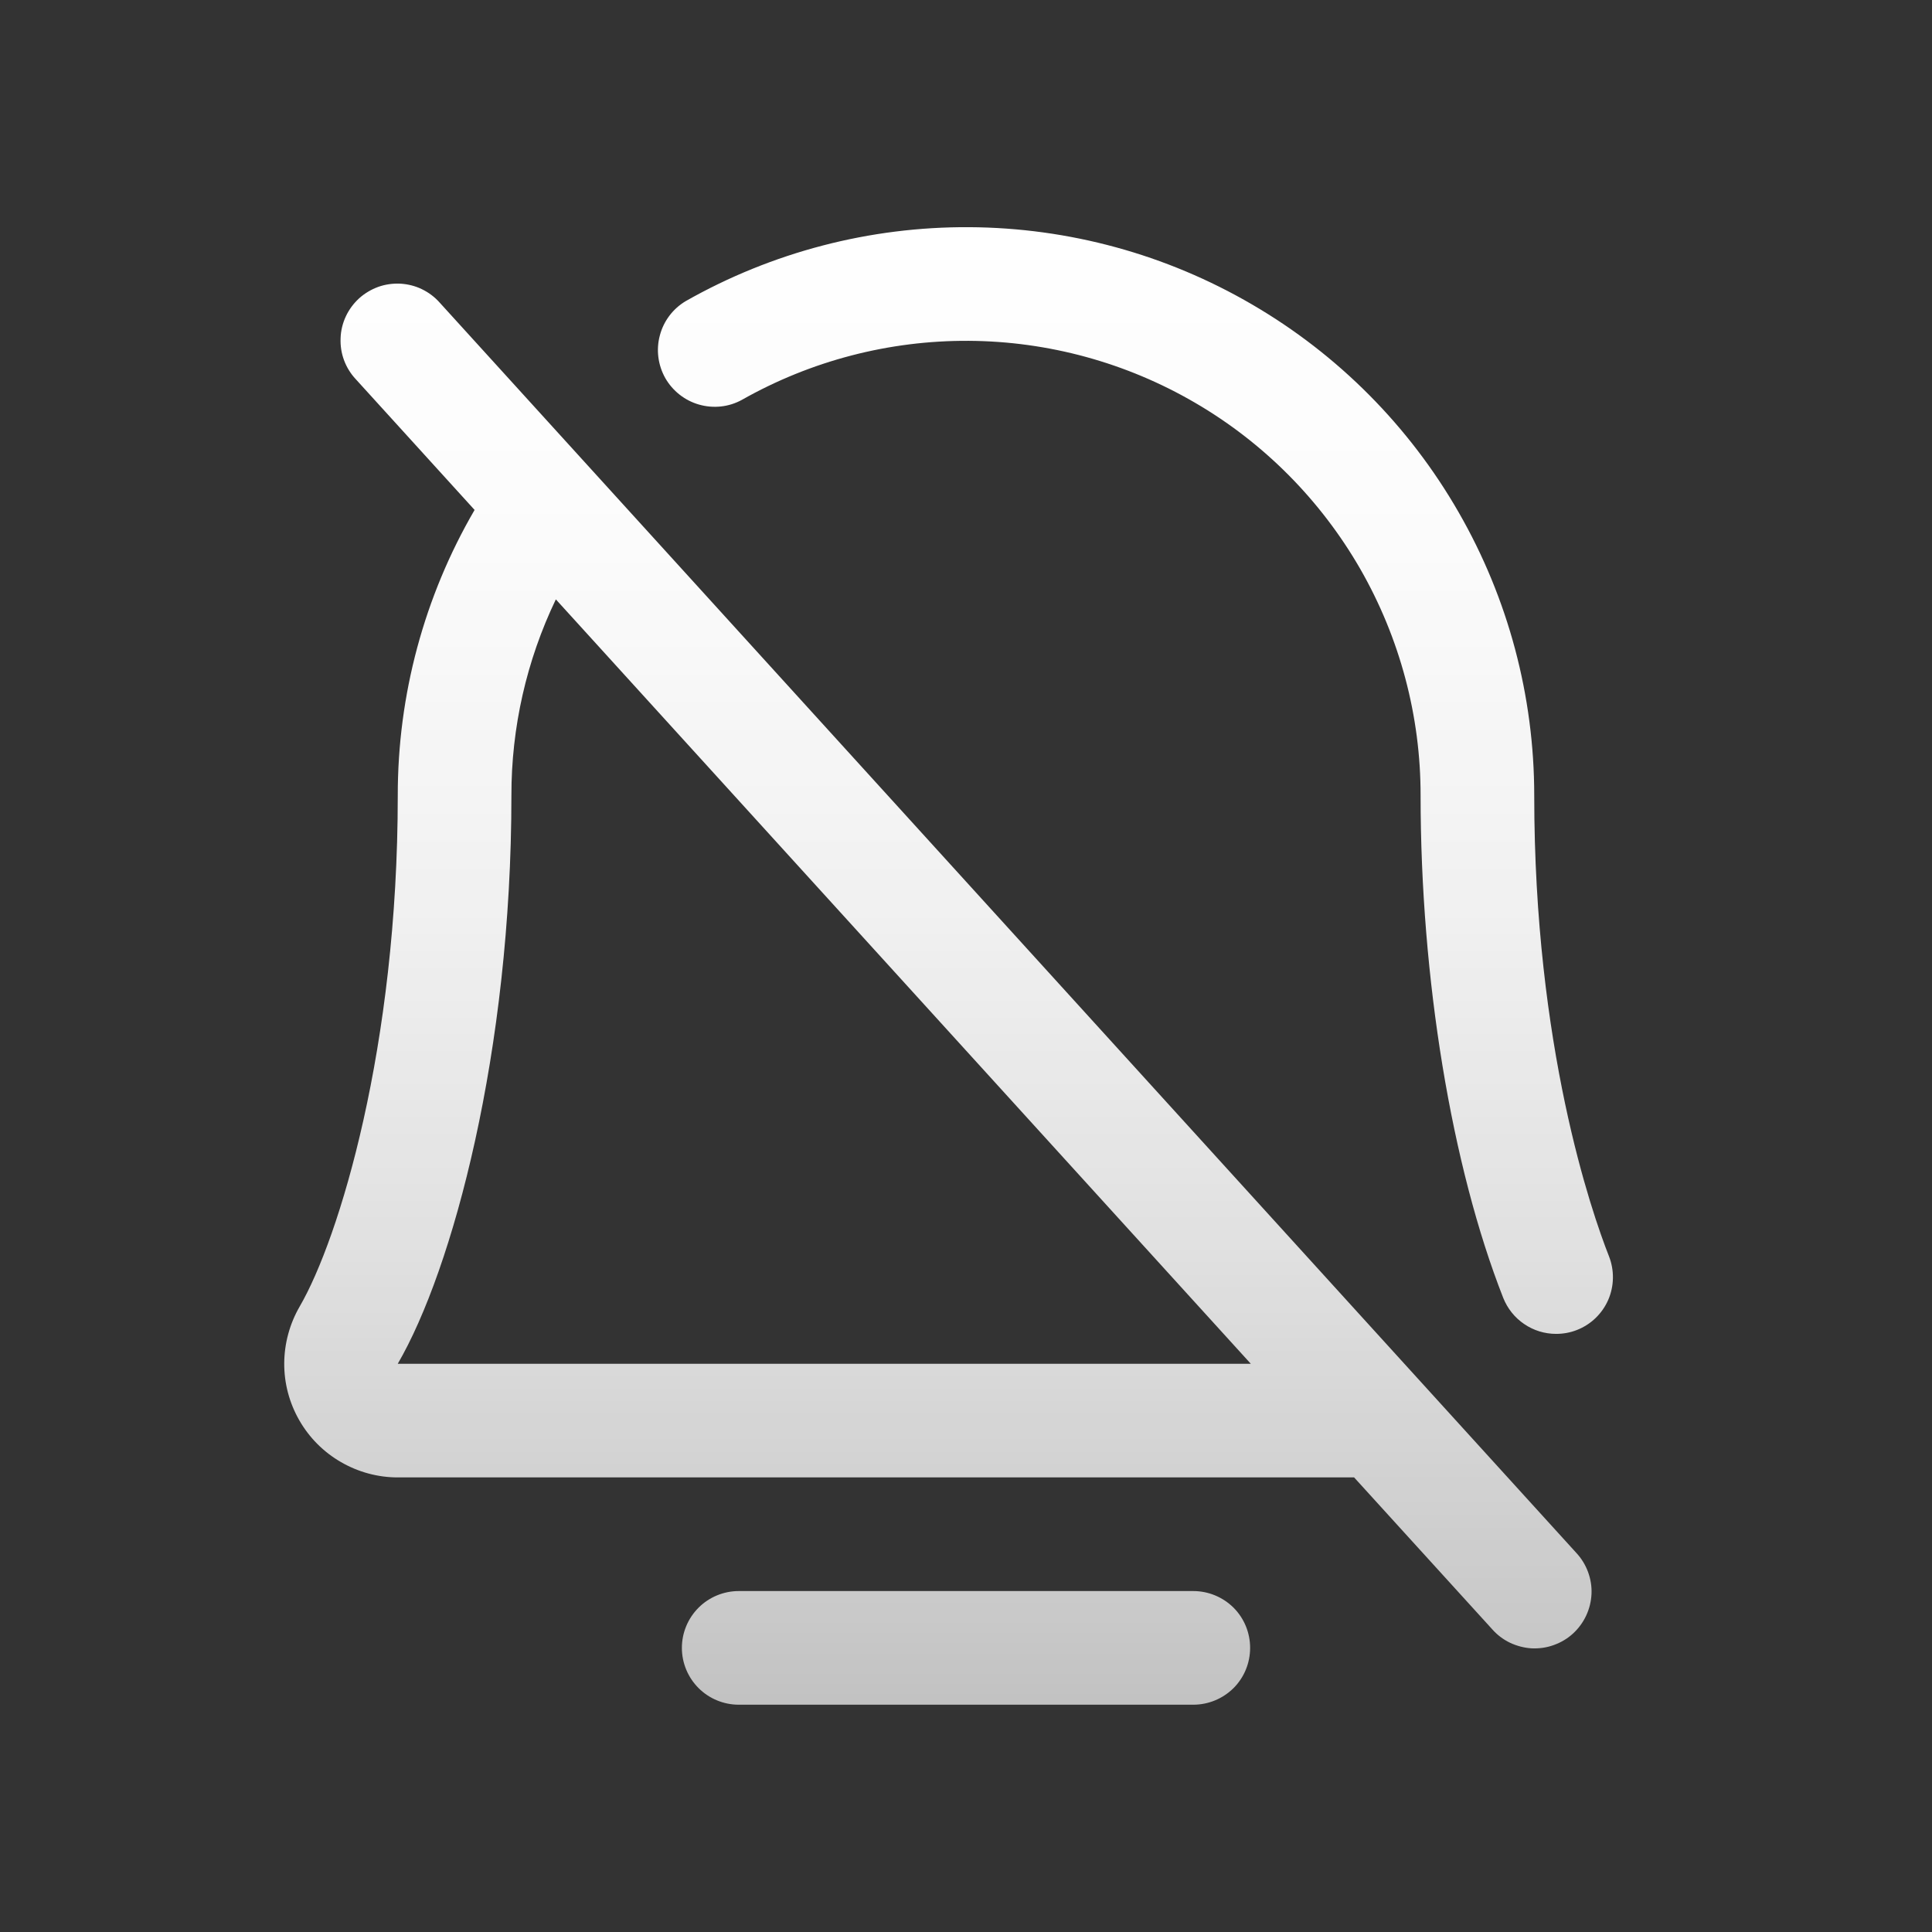 <svg xmlns="http://www.w3.org/2000/svg" fill="none" viewBox="0 0 17 17" height="17" width="17">
<rect x="0" y="0" width="17" height="17" fill="#333333" stroke="none"/>
<path fill="url(#paint0_linear_565_1198)" d="M3.87 2.664C3.826 2.614 3.773 2.574 3.713 2.545C3.654 2.516 3.589 2.5 3.523 2.496C3.457 2.493 3.391 2.502 3.329 2.524C3.266 2.547 3.209 2.581 3.16 2.625C3.111 2.67 3.071 2.724 3.043 2.784C3.015 2.844 2.999 2.909 2.997 2.975C2.994 3.041 3.004 3.107 3.027 3.169C3.05 3.231 3.085 3.288 3.13 3.336L4.176 4.487C3.732 5.25 3.499 6.117 3.5 7C3.5 9.209 2.984 10.899 2.637 11.496C2.549 11.648 2.502 11.821 2.501 11.996C2.5 12.172 2.546 12.345 2.634 12.498C2.721 12.65 2.847 12.777 3 12.865C3.152 12.953 3.324 13 3.5 13H11.915L13.13 14.336C13.174 14.386 13.227 14.426 13.287 14.455C13.347 14.483 13.411 14.5 13.477 14.504C13.543 14.507 13.61 14.498 13.672 14.475C13.734 14.453 13.792 14.419 13.841 14.374C13.889 14.33 13.929 14.276 13.957 14.216C13.985 14.156 14.001 14.091 14.004 14.025C14.007 13.959 13.996 13.893 13.973 13.831C13.95 13.769 13.915 13.712 13.87 13.664L3.87 2.664ZM3.5 12C3.982 11.172 4.5 9.255 4.5 7C4.499 6.402 4.633 5.812 4.891 5.274L11.006 12H3.5ZM11 14.5C11 14.633 10.948 14.76 10.854 14.854C10.76 14.947 10.633 15 10.5 15H6.5C6.368 15 6.24 14.947 6.147 14.854C6.053 14.76 6 14.633 6 14.5C6 14.367 6.053 14.24 6.147 14.146C6.24 14.053 6.368 14 6.5 14H10.5C10.633 14 10.76 14.053 10.854 14.146C10.948 14.24 11 14.367 11 14.5ZM13.875 11.703C13.817 11.726 13.755 11.737 13.692 11.737C13.592 11.737 13.494 11.707 13.411 11.65C13.328 11.594 13.264 11.513 13.227 11.42C12.772 10.262 12.5 8.609 12.5 7C12.501 6.3 12.317 5.613 11.969 5.006C11.62 4.4 11.119 3.895 10.514 3.543C9.91 3.191 9.223 3.003 8.524 2.999C7.824 2.995 7.136 3.174 6.527 3.519C6.412 3.582 6.277 3.596 6.151 3.56C6.025 3.524 5.919 3.44 5.854 3.327C5.79 3.213 5.772 3.078 5.806 2.952C5.839 2.825 5.921 2.717 6.033 2.65C6.794 2.218 7.655 1.994 8.529 1.999C9.404 2.004 10.261 2.238 11.017 2.679C11.773 3.119 12.4 3.75 12.835 4.508C13.271 5.266 13.5 6.125 13.5 7C13.5 9.209 14.003 10.662 14.158 11.055C14.206 11.178 14.204 11.316 14.151 11.438C14.098 11.559 13.999 11.655 13.875 11.703Z"></path>
<defs>
<linearGradient gradientUnits="userSpaceOnUse" y2="15" x2="8.347" y1="1.999" x1="8.347" id="paint0_linear_565_1198">
<stop stop-color="white"></stop>
<stop stop-opacity="0.98" stop-color="white" offset="0.22"></stop>
<stop stop-opacity="0.93" stop-color="white" offset="0.46"></stop>
<stop stop-opacity="0.85" stop-color="white" offset="0.69"></stop>
<stop stop-opacity="0.74" stop-color="white" offset="0.93"></stop>
<stop stop-opacity="0.7" stop-color="white" offset="1"></stop>
</linearGradient>
</defs>
</svg>
